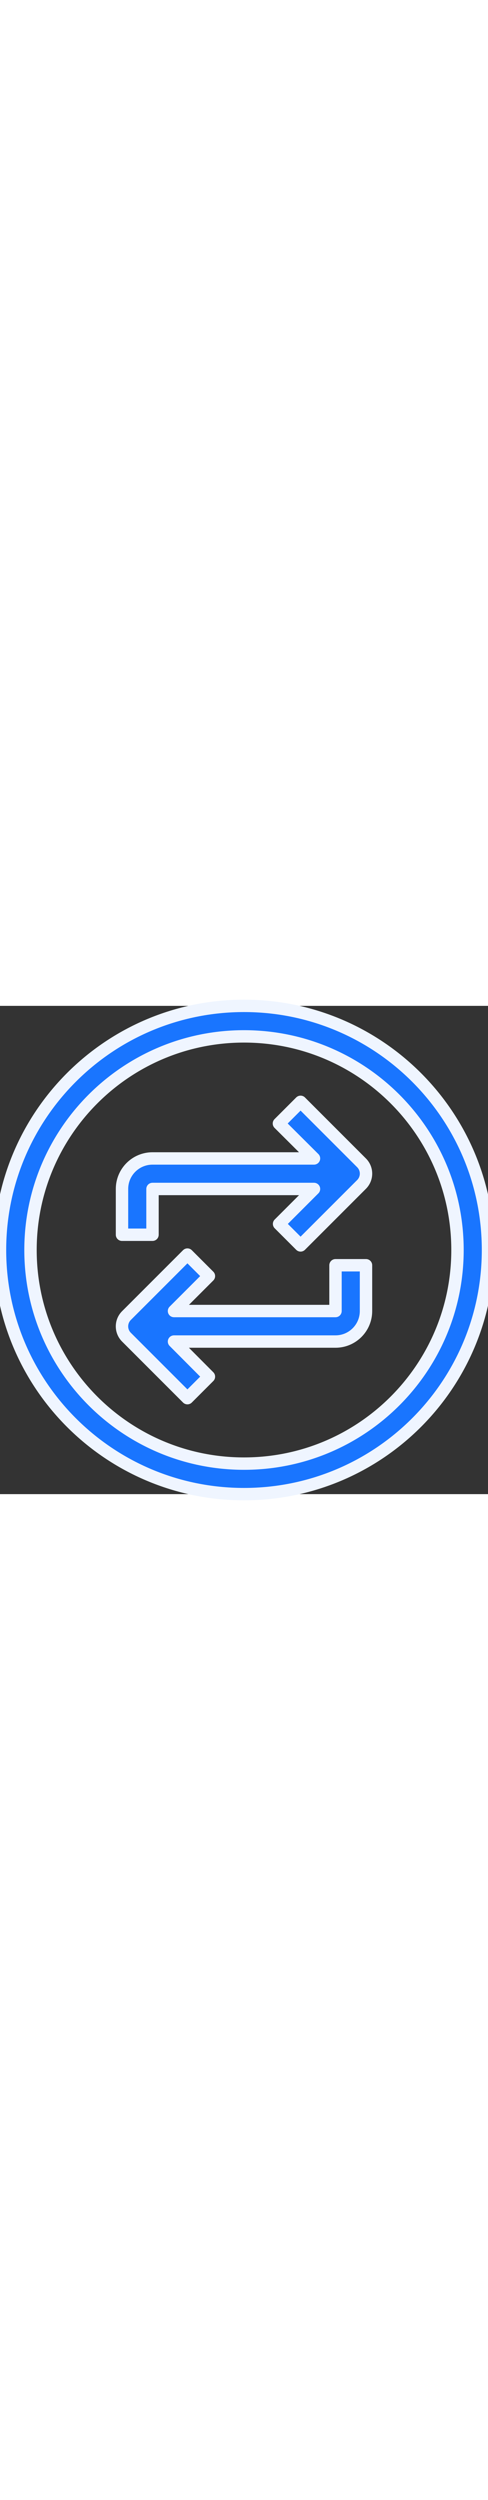 <?xml version="1.0" encoding="iso-8859-1"?>
<!-- Generator: Adobe Illustrator 19.0.0, SVG Export Plug-In . SVG Version: 6.00 Build 0)  -->
<svg version="1.1" id="Capa_1" xmlns="http://www.w3.org/2000/svg" xmlns:xlink="http://www.w3.org/1999/xlink" x="0px" y="0px" viewBox="0 0 512 512" style="enable-background:new 0 0 512 512; width: 100px; fill: #1975ff; stroke: #eff5ff; stroke-width: 13px; stroke-dasharray: 0; stroke-linejoin: round;" xml:space="preserve">
	<rect x="0" y="0" width="512" height="512" fill="#333333" stroke="none"/>
	<path d="M256,0C114.615,0,0,114.615,0,256s114.615,256,256,256s256-114.615,256-256S397.385,0,256,0z M256,480
		C132.288,480,32,379.712,32,256S132.288,32,256,32s224,100.288,224,224S379.712,480,256,480z"></path>
	<path d="M315.36,100.64l-22.72,22.72l36.8,36.64H160c-17.673,0-32,14.327-32,32v48h32v-48h169.44l-36.64,36.64l22.56,22.56l64-64
		c6.204-6.241,6.204-16.319,0-22.56L315.36,100.64z"></path>
	<path d="M352,320H182.56l36.64-36.64l-22.56-22.56l-64,64c-6.204,6.241-6.204,16.319,0,22.56l64,64l22.56-22.56L182.56,352H352
		c17.673,0,32-14.327,32-32v-48h-32V320z"></path>
</svg>